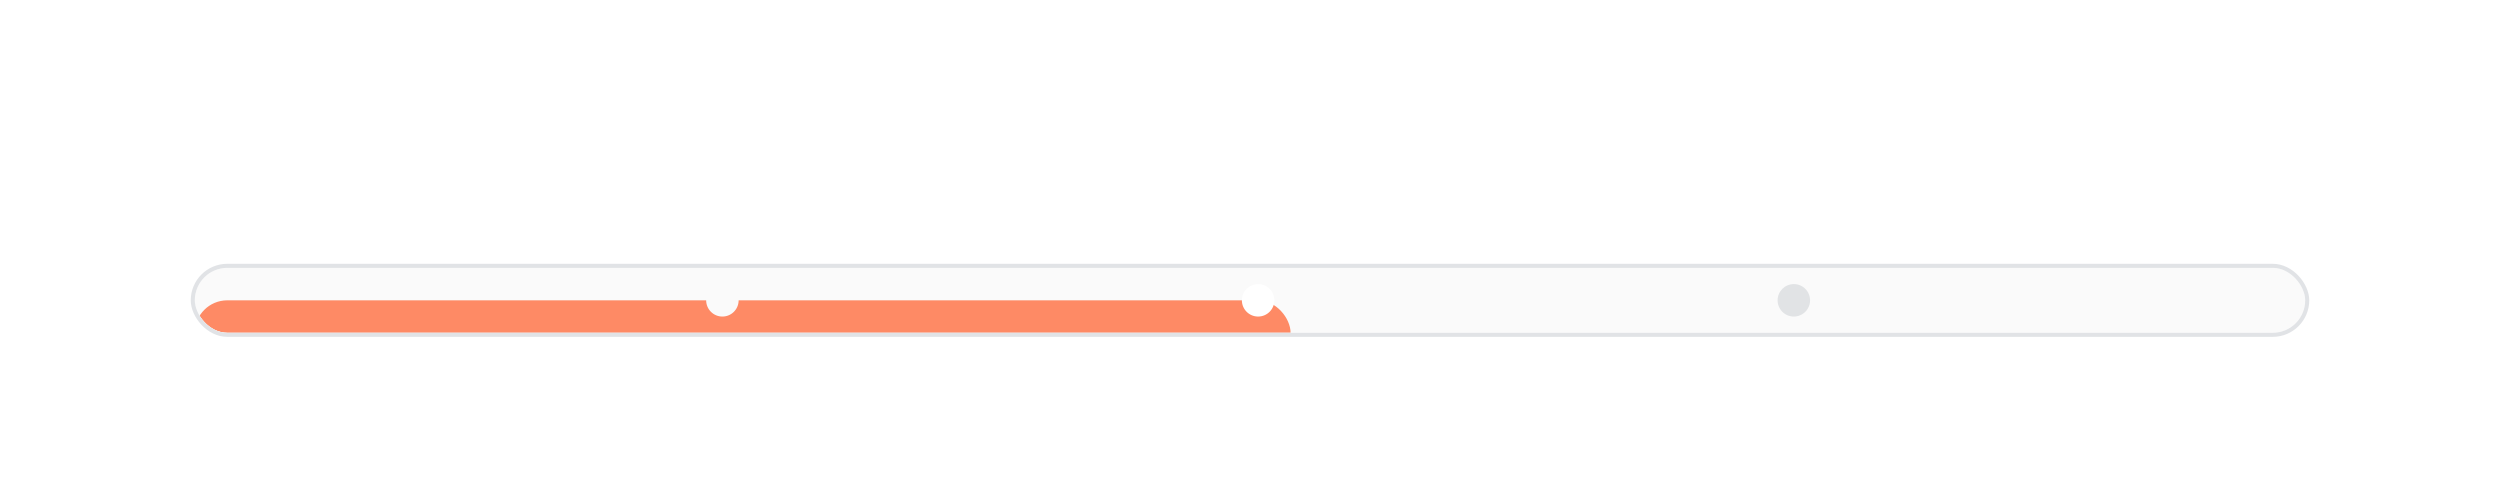 <svg width="308" height="61" viewBox="0 0 308 61" fill="none" xmlns="http://www.w3.org/2000/svg">
<g filter="url(#filter0_d_3675_4794)">
<g clip-path="url(#clip0_3675_4794)">
<rect x="24" y="29" width="260" height="8" rx="4" fill="#FAFAFA"/>
<g filter="url(#filter1_d_3675_4794)">
<rect x="24" y="29" width="135" height="8" rx="4" fill="#FE8A65"/>
</g>
<circle cx="89" cy="33" r="2" fill="#FAFAFA"/>
<circle cx="155" cy="33" r="2" fill="white"/>
<circle cx="221" cy="33" r="2" fill="#E1E3E5"/>
</g>
<rect x="23.75" y="28.75" width="260.5" height="8.5" rx="4.25" stroke="#E1E3E6" stroke-width="0.5"/>
</g>
<defs>
<filter id="filter0_d_3675_4794" x="-8.5" y="0.5" width="325" height="73" filterUnits="userSpaceOnUse" color-interpolation-filters="sRGB">
<feFlood flood-opacity="0" result="BackgroundImageFix"/>
<feColorMatrix in="SourceAlpha" type="matrix" values="0 0 0 0 0 0 0 0 0 0 0 0 0 0 0 0 0 0 127 0" result="hardAlpha"/>
<feOffset dy="4"/>
<feGaussianBlur stdDeviation="16"/>
<feComposite in2="hardAlpha" operator="out"/>
<feColorMatrix type="matrix" values="0 0 0 0 0 0 0 0 0 0 0 0 0 0 0 0 0 0 0.05 0"/>
<feBlend mode="normal" in2="BackgroundImageFix" result="effect1_dropShadow_3675_4794"/>
<feBlend mode="normal" in="SourceGraphic" in2="effect1_dropShadow_3675_4794" result="shape"/>
</filter>
<filter id="filter1_d_3675_4794" x="12" y="21" width="159" height="32" filterUnits="userSpaceOnUse" color-interpolation-filters="sRGB">
<feFlood flood-opacity="0" result="BackgroundImageFix"/>
<feColorMatrix in="SourceAlpha" type="matrix" values="0 0 0 0 0 0 0 0 0 0 0 0 0 0 0 0 0 0 127 0" result="hardAlpha"/>
<feOffset dy="4"/>
<feGaussianBlur stdDeviation="6"/>
<feComposite in2="hardAlpha" operator="out"/>
<feColorMatrix type="matrix" values="0 0 0 0 0 0 0 0 0 0 0 0 0 0 0 0 0 0 0.07 0"/>
<feBlend mode="normal" in2="BackgroundImageFix" result="effect1_dropShadow_3675_4794"/>
<feBlend mode="normal" in="SourceGraphic" in2="effect1_dropShadow_3675_4794" result="shape"/>
</filter>
<clipPath id="clip0_3675_4794">
<rect x="24" y="29" width="260" height="8" rx="4" fill="white"/>
</clipPath>
</defs>
</svg>

